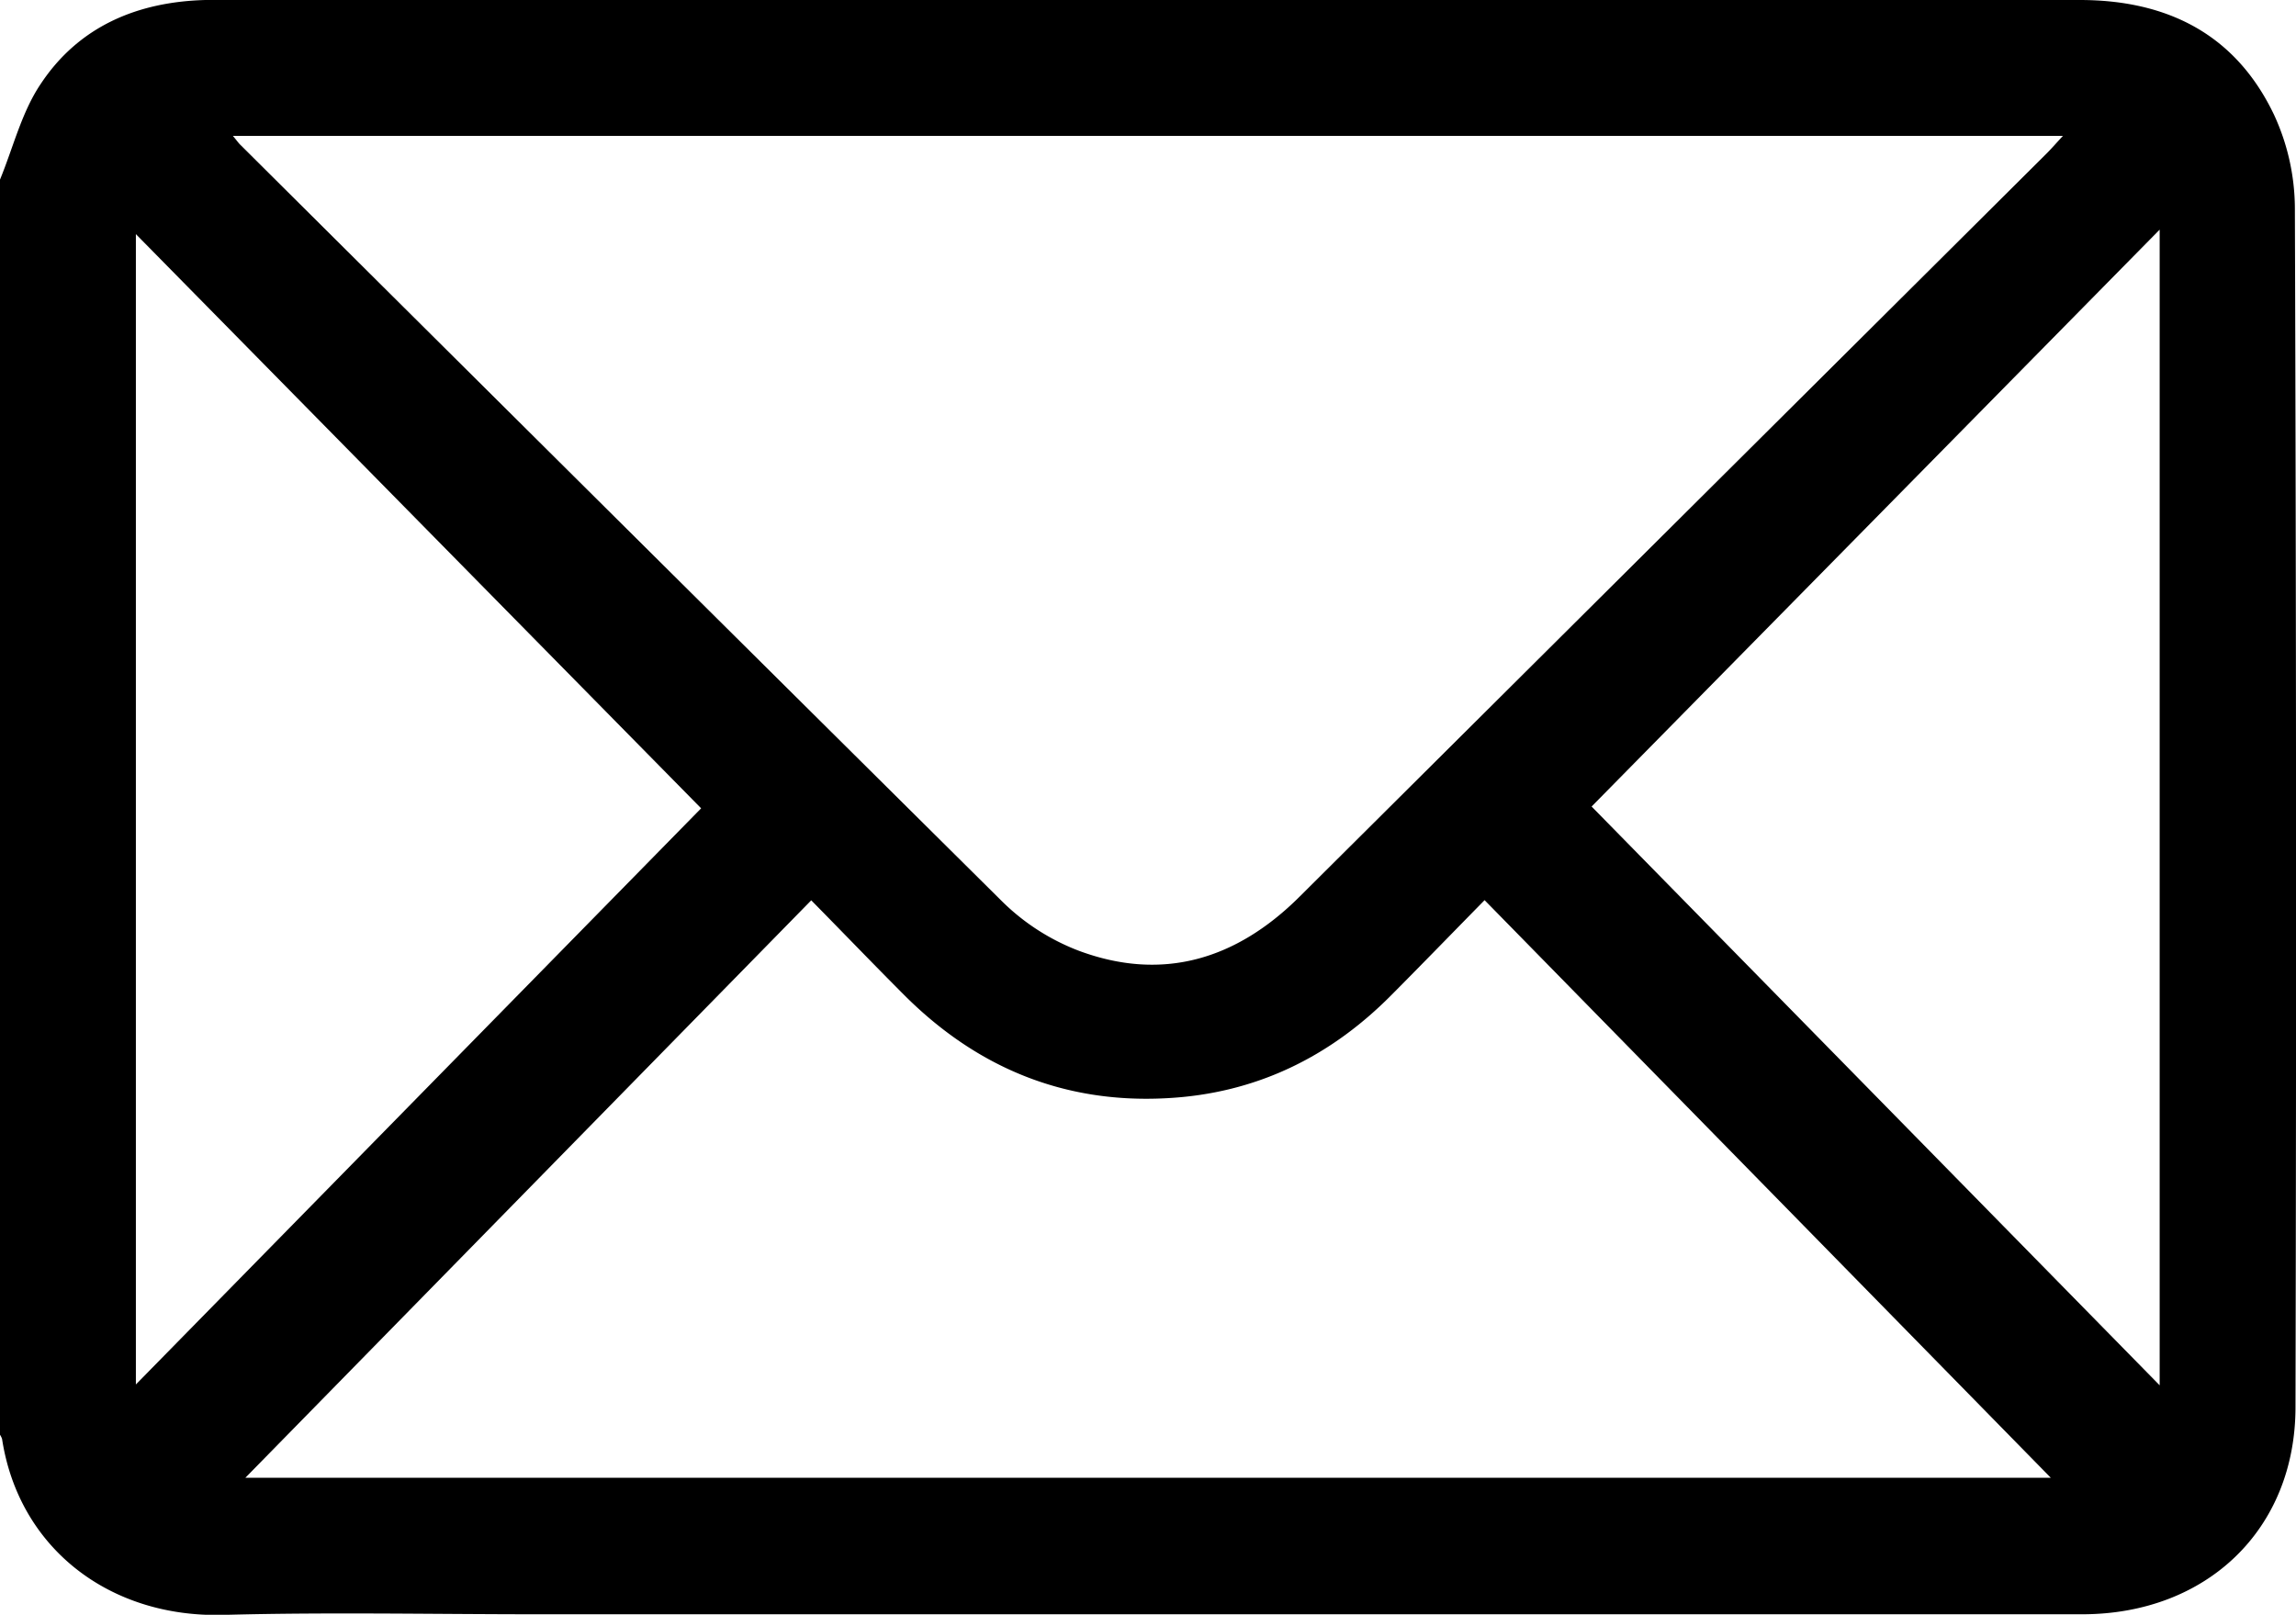 <svg xmlns="http://www.w3.org/2000/svg" viewBox="0 0 408.91 287.67"><g id="Layer_2" data-name="Layer 2"><g id="Layer_1-2" data-name="Layer 1"><path d="M0,32c2.35-5.72,3.86-12,7.22-17C14,4.72,24.43.32,36.59,0c.67,0,1.33,0,2,0h331.8C386,0,398.17,6.11,405,20.45A40,40,0,0,1,408.71,37q.36,106.81.11,213.65c0,21.81-15.8,36.93-38,36.93q-137.55,0-275.1,0c-18.64,0-37.28-.39-55.9.11-20.44.55-36.48-12-39.45-31.33A3.14,3.14,0,0,0,0,255.6Zm41.48-7.79c.73.87,1,1.29,1.39,1.65q67.79,67.46,135.67,134.79a39.48,39.48,0,0,0,13.58,8.72c15,5.59,28.15,1.51,39.33-9.63l133-132.35c.89-.89,1.72-1.85,2.95-3.18ZM43.7,263.26H365.24L264.4,160.36c-5.82,5.93-11.17,11.45-16.59,16.9-11,11.11-24.26,17.56-40,18.38-18.32,1-33.85-5.45-46.76-18.36-5.43-5.44-10.77-11-16.57-16.89ZM124.87,144,24.2,41.71V246.64ZM384.63,246.79V40.91L283.46,143.68Z"/></g></g></svg>